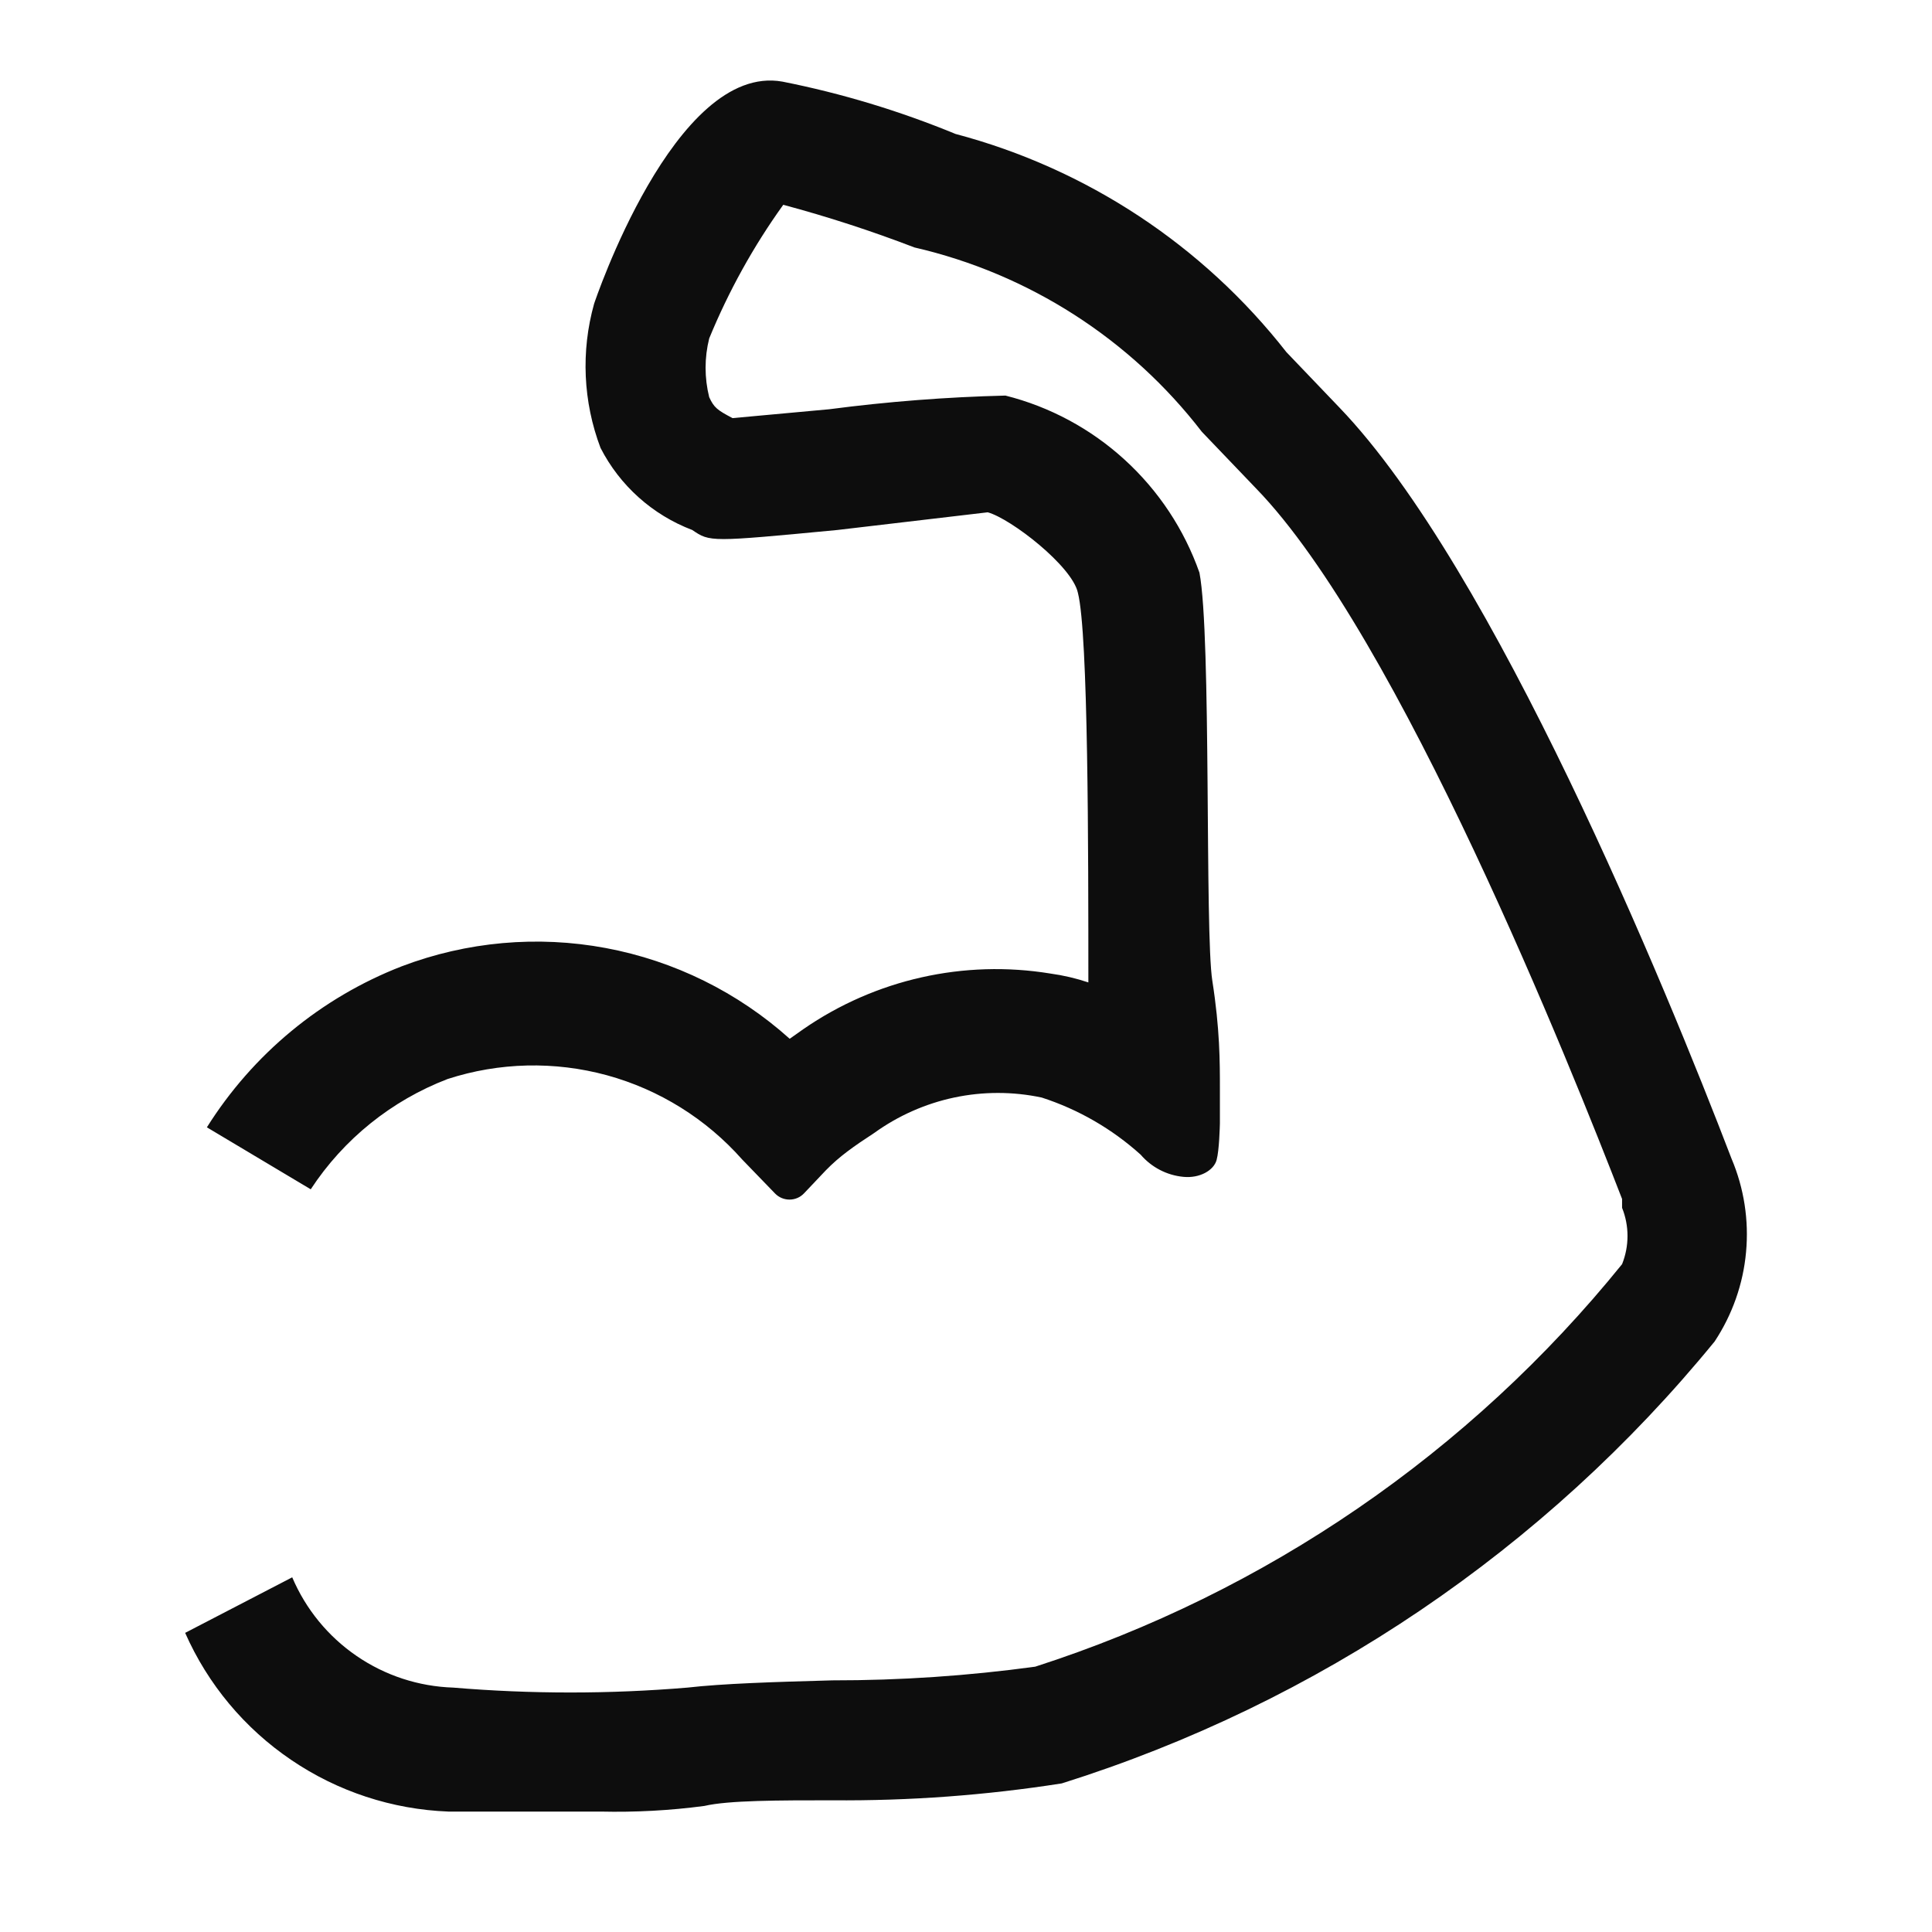 <svg width="24" height="24" viewBox="0 0 24 24" fill="none" xmlns="http://www.w3.org/2000/svg">
<path d="M7.46 22.504C7.01 22.504 6.4 22.504 5.57 22.504C4.872 22.477 4.195 22.255 3.617 21.862C3.038 21.47 2.582 20.923 2.3 20.284L3.63 19.594C3.798 19.989 4.075 20.328 4.43 20.571C4.784 20.814 5.2 20.95 5.63 20.964C6.598 21.045 7.572 21.045 8.54 20.964C8.98 20.914 9.61 20.894 10.34 20.874C11.183 20.875 12.025 20.818 12.86 20.704C15.725 19.782 18.258 18.044 20.15 15.704C20.24 15.479 20.24 15.228 20.15 15.004V14.894C19.53 13.294 17.38 7.894 15.6 6.064L14.93 5.364C14.041 4.21 12.779 3.401 11.36 3.074C10.826 2.869 10.282 2.692 9.73 2.544C9.36 3.059 9.051 3.617 8.81 4.204C8.75 4.443 8.75 4.694 8.81 4.934C8.87 5.064 8.91 5.094 9.1 5.194L10.3 5.084C11.026 4.989 11.757 4.932 12.49 4.914C13.042 5.053 13.551 5.327 13.971 5.711C14.392 6.095 14.711 6.577 14.9 7.114C15.05 7.894 14.965 11.584 15.06 12.184C15.154 12.784 15.154 13.191 15.154 13.522C15.154 13.812 15.154 13.923 15.154 13.945C15.154 13.948 15.154 13.951 15.154 13.954C15.153 13.994 15.146 14.29 15.113 14.41C15.078 14.539 14.903 14.64 14.698 14.619C14.493 14.599 14.304 14.5 14.17 14.344C13.814 14.023 13.395 13.781 12.94 13.634C12.582 13.558 12.211 13.558 11.853 13.634C11.495 13.71 11.157 13.86 10.86 14.074C10.6 14.244 10.43 14.363 10.258 14.539L9.989 14.823C9.892 14.927 9.727 14.928 9.628 14.826L9.22 14.404C8.773 13.899 8.189 13.535 7.539 13.357C6.889 13.18 6.201 13.196 5.56 13.404C4.864 13.671 4.269 14.15 3.86 14.774L2.57 14.004C3.141 13.095 3.989 12.393 4.99 12.004C5.798 11.697 6.676 11.618 7.526 11.777C8.376 11.936 9.166 12.326 9.81 12.904L9.98 12.784C10.876 12.165 11.976 11.918 13.05 12.094C13.21 12.116 13.367 12.153 13.52 12.204C13.52 10.584 13.52 7.874 13.39 7.364C13.32 7.034 12.56 6.444 12.27 6.364L10.4 6.584C8.82 6.734 8.82 6.734 8.6 6.584C8.107 6.397 7.7 6.033 7.46 5.564C7.243 4.991 7.215 4.364 7.38 3.774C7.38 3.774 8.38 0.774 9.72 1.014C10.456 1.16 11.176 1.378 11.87 1.664C13.498 2.095 14.942 3.047 15.98 4.374L16.64 5.064C18.56 7.064 20.69 12.254 21.51 14.394C21.665 14.76 21.727 15.159 21.69 15.555C21.654 15.951 21.519 16.332 21.3 16.664C19.19 19.246 16.371 21.154 13.19 22.154C12.247 22.302 11.294 22.372 10.34 22.364C9.68 22.364 9.05 22.364 8.75 22.434C8.322 22.491 7.891 22.514 7.46 22.504Z" fill="#0D0D0D"/>
</svg>
